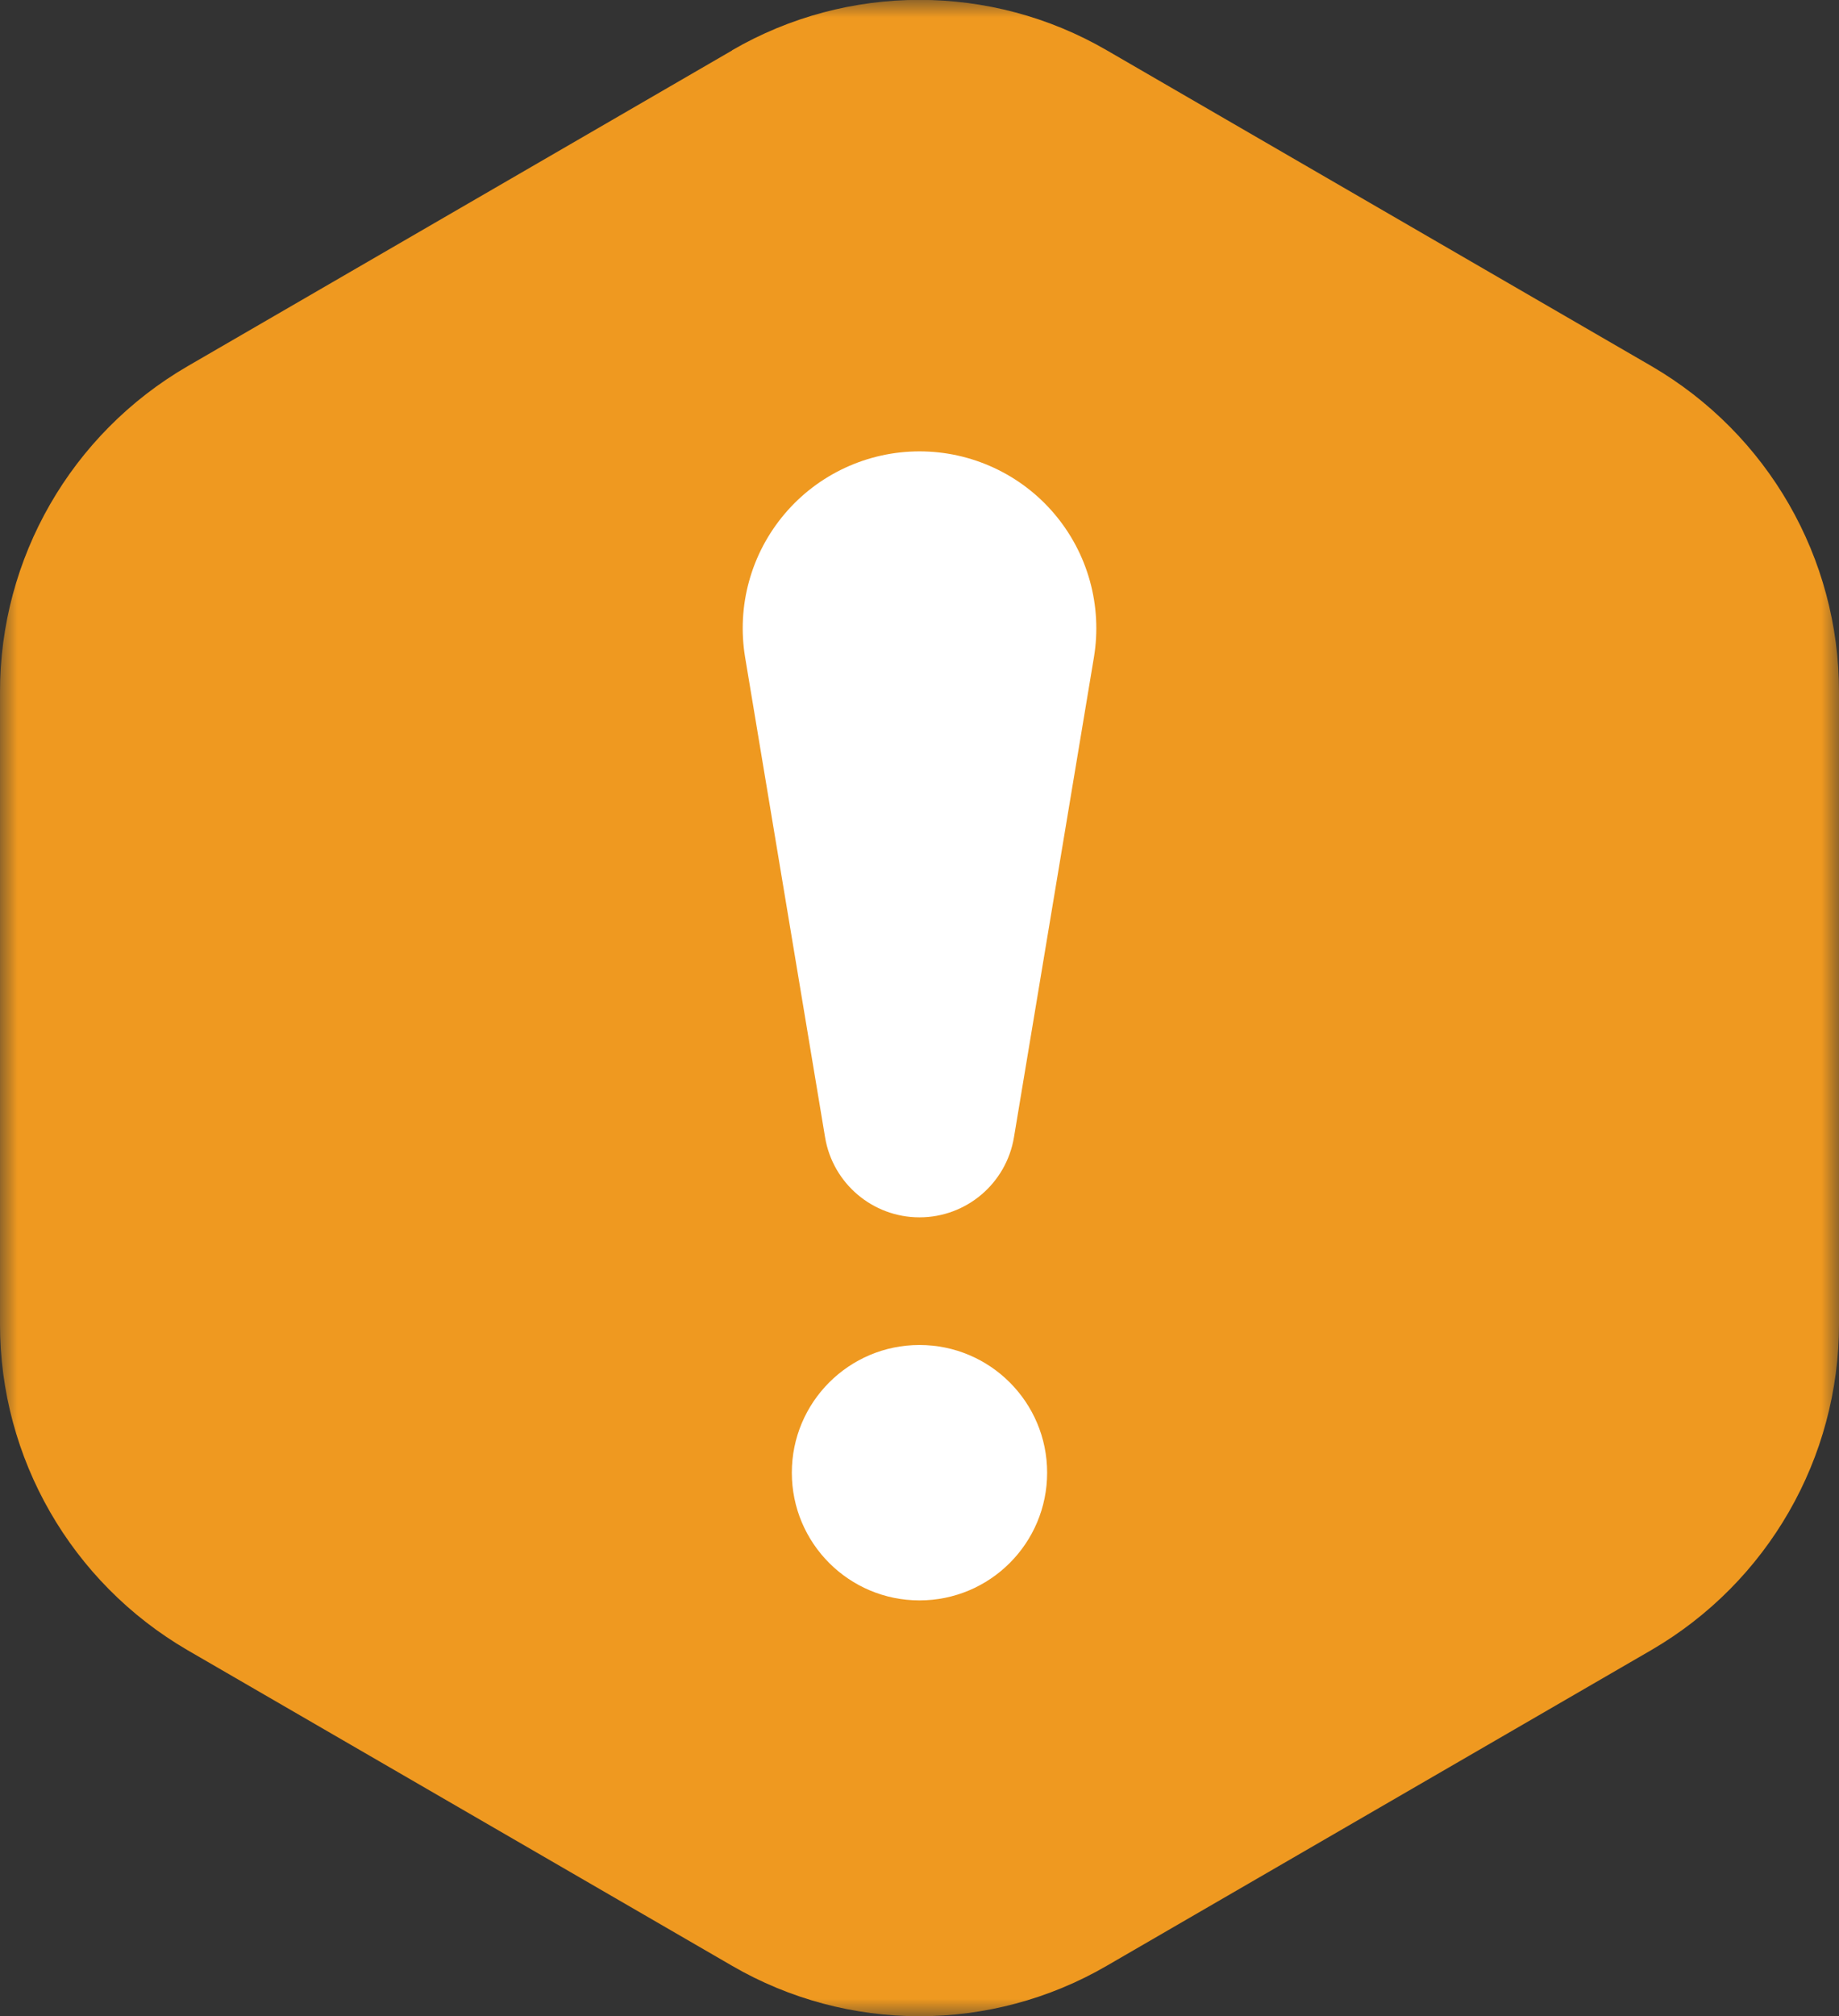 <?xml version="1.0" encoding="UTF-8"?> <svg xmlns="http://www.w3.org/2000/svg" width="52" height="57" viewBox="0 0 52 57" fill="none"><rect x="0" y="0" width="52" height="57" fill="#333333" stroke="none"/><g clip-path="url(#clip0_64_15351)"><mask id="mask0_64_15351" style="mask-type:luminance" maskUnits="userSpaceOnUse" x="0" y="0" width="52" height="57"><path d="M52 57H0V0H52V57Z" fill="white"></path></mask><g mask="url(#mask0_64_15351)"><path d="M20.699 1.427L5.301 10.355C2.013 12.267 -0.005 15.778 8.59915e-06 19.571V37.428C-0.005 41.222 2.013 44.733 5.301 46.649L20.699 55.572C23.973 57.474 28.022 57.474 31.296 55.572L46.699 46.644C49.987 44.728 52.005 41.217 52 37.423V19.567C52.005 15.773 49.987 12.267 46.699 10.351L31.296 1.422C28.022 -0.479 23.973 -0.479 20.699 1.422" fill="#EF9920"></path></g><path fill-rule="evenodd" clip-rule="evenodd" d="M23.9 13.223C24.558 12.918 25.275 12.76 26 12.76C26.726 12.76 27.443 12.918 28.101 13.223C28.76 13.528 29.344 13.972 29.813 14.526C30.282 15.079 30.626 15.728 30.819 16.427C31.012 17.126 31.051 17.859 30.933 18.575L28.671 32.151C28.453 33.457 27.324 34.414 26 34.414C24.677 34.414 23.547 33.457 23.33 32.151L21.068 18.575C20.95 17.859 20.988 17.126 21.182 16.427C21.375 15.728 21.719 15.079 22.188 14.526C22.657 13.972 23.241 13.528 23.9 13.223Z" fill="white"></path><path fill-rule="evenodd" clip-rule="evenodd" d="M22.39 41.633C22.39 39.64 24.006 38.023 25.999 38.023C27.993 38.023 29.609 39.64 29.609 41.633C29.609 43.627 27.993 45.243 25.999 45.243C24.006 45.243 22.39 43.627 22.39 41.633Z" fill="white"></path></g><defs><clipPath id="clip0_64_15351"><rect width="52" height="57" fill="white" transform="matrix(1 0 0 -1 0 57)"></rect></clipPath></defs></svg> 